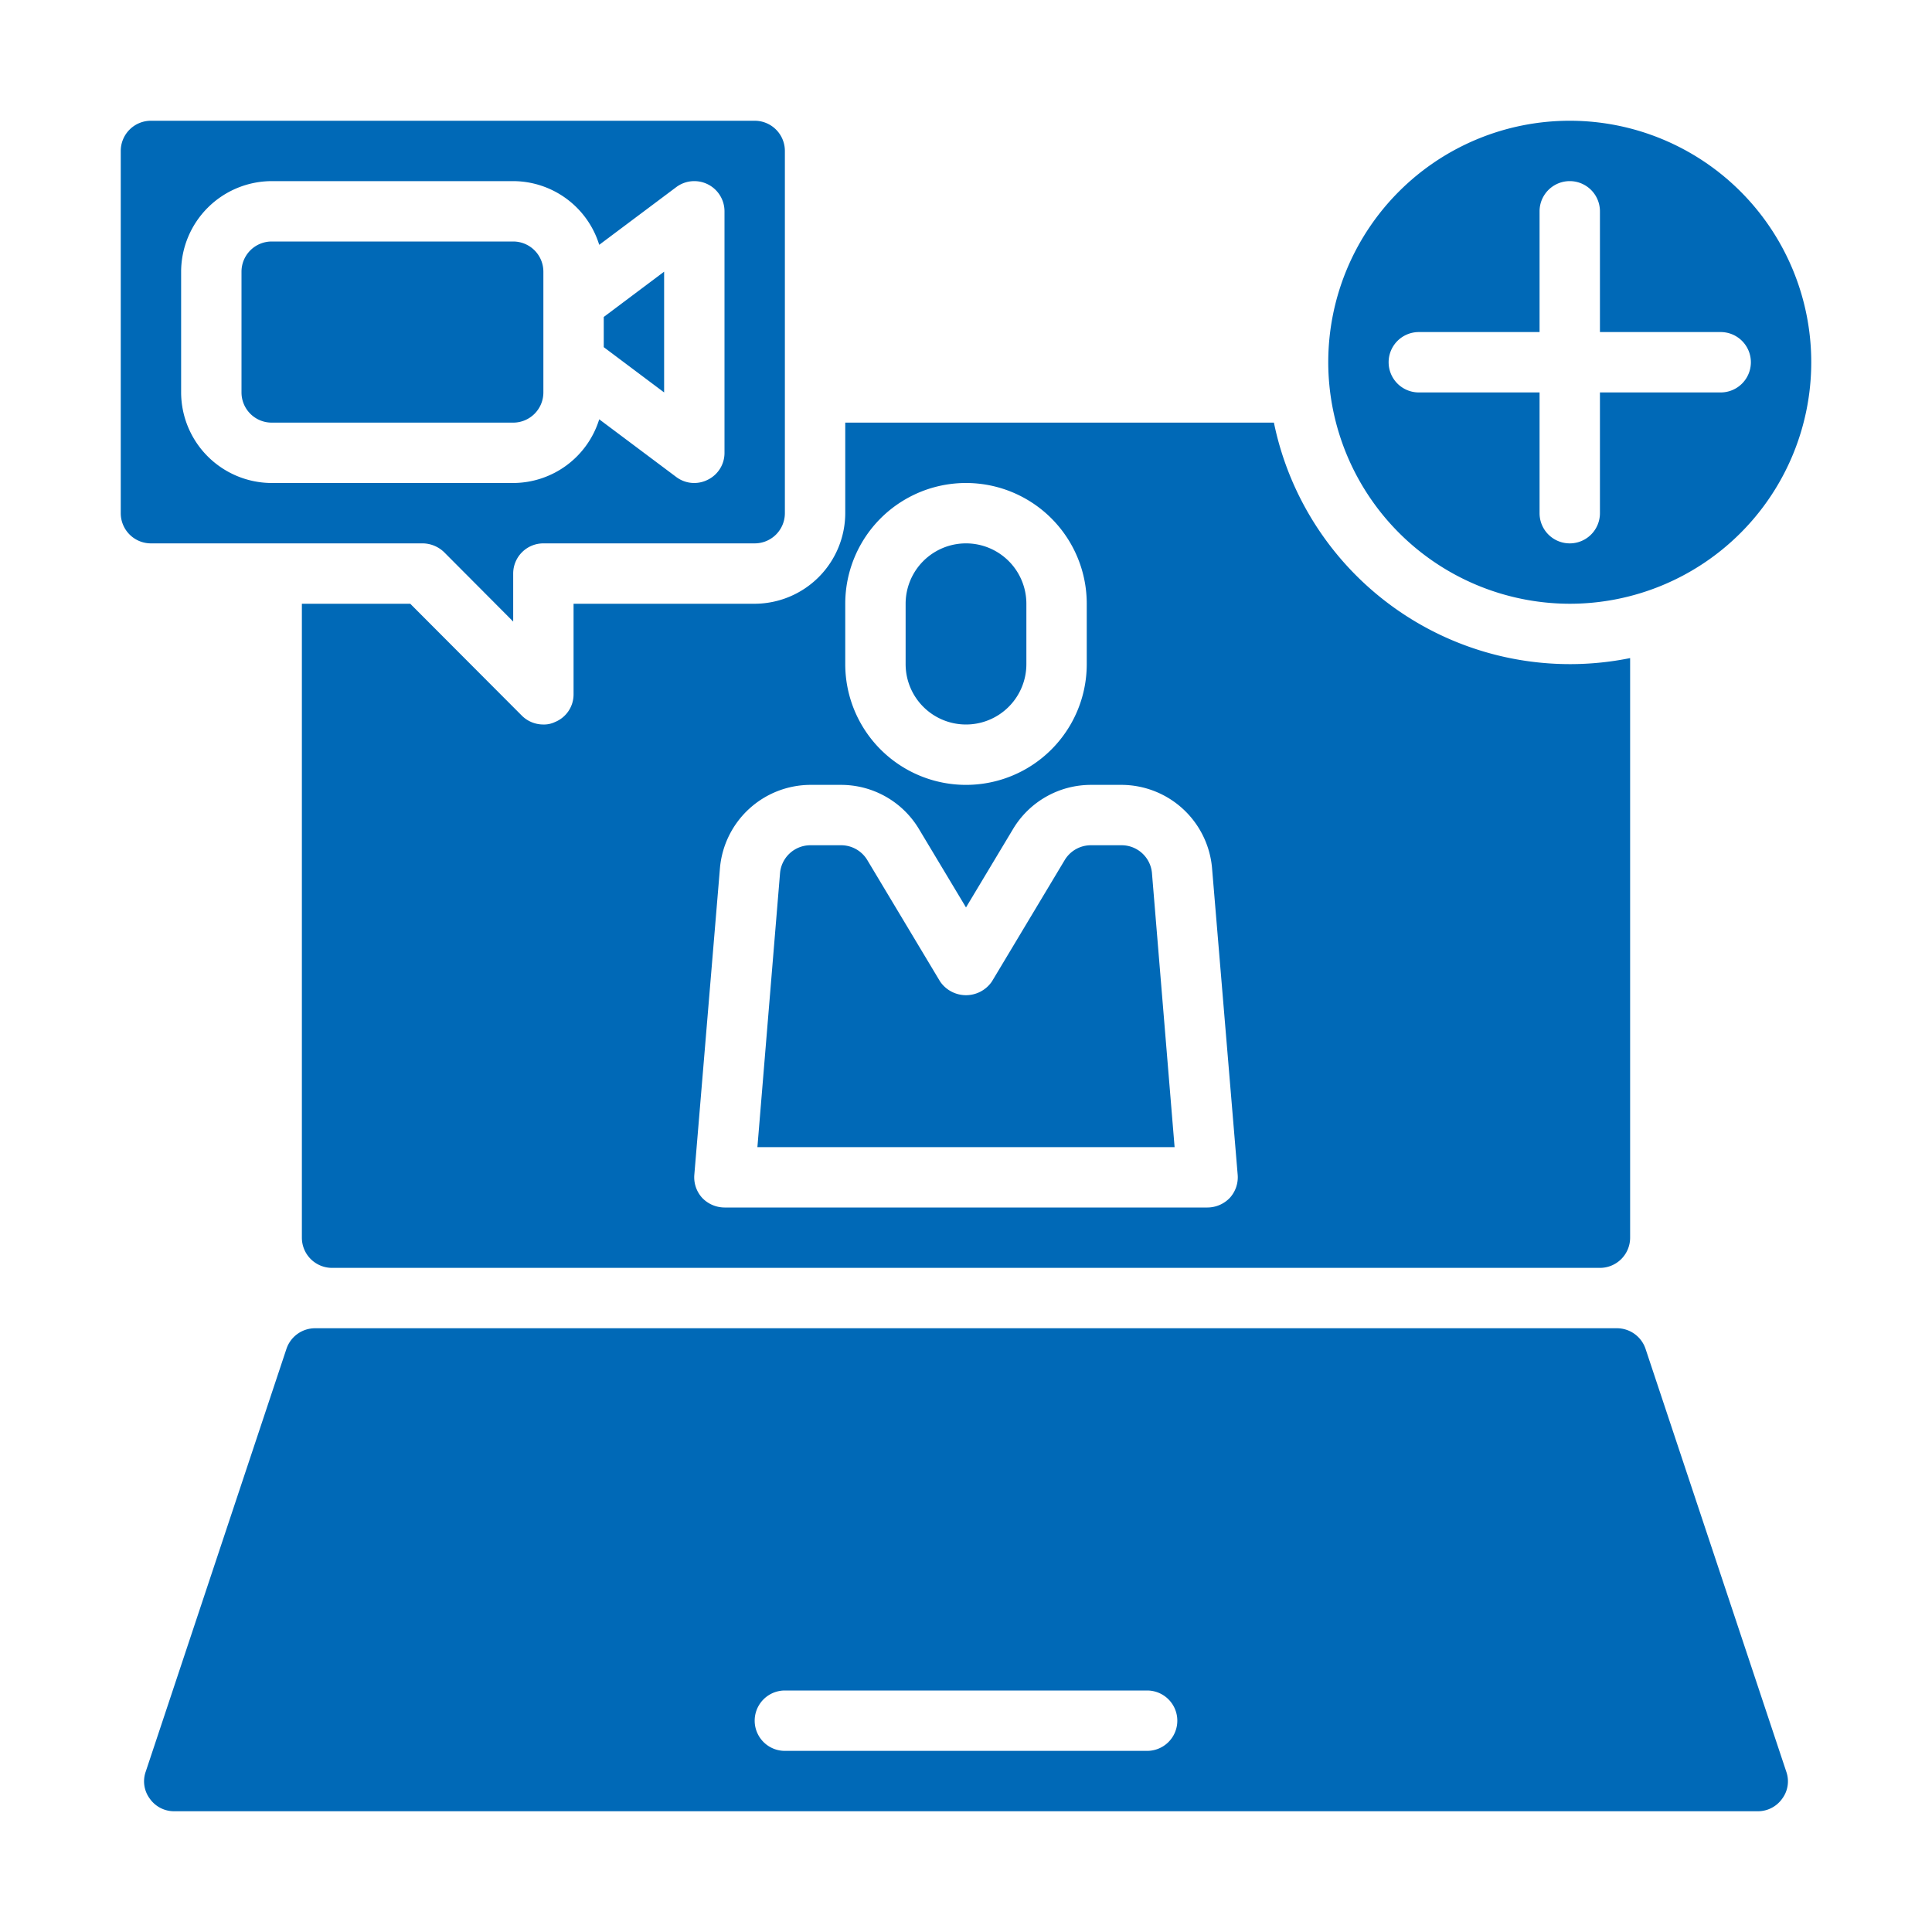 <svg xmlns="http://www.w3.org/2000/svg" width="512" height="512"><g fill="#0069B7"><path d="M112 144c2.12.02 4.15.85 5.68 2.32l18.32 18.4V152a8 8 0 018-8h56a8 8 0 008-8V40a8 8 0 00-8-8H40a8 8 0 00-8 8v96a8 8 0 008 8h72zM48 72a24.07 24.07 0 0124-24h64a23.94 23.94 0 0122.8 16.88l20.4-15.28A8 8 0 01192 56v64a7.9 7.9 0 01-4.4 7.12 7.92 7.92 0 01-8.4-.72l-20.4-15.28A23.94 23.94 0 01136 128H72a24.07 24.07 0 01-24-24V72z"/><path d="M72 64h64a8 8 0 018 8v32a8 8 0 01-8 8H72a8 8 0 01-8-8V72a8 8 0 018-8zM256 192a16 16 0 0016-16v-16a16 16 0 00-32 0v16a16 16 0 0016 16zM176 72l-16 12v8l16 12zM436.08 357.44a8 8 0 00-7.6-5.44H83.52a8 8 0 00-7.6 5.44l-37.28 112a7.7 7.7 0 001.04 7.2 7.86 7.86 0 006.48 3.36h419.68c2.58.01 5-1.25 6.48-3.36a7.7 7.7 0 001.04-7.2l-37.28-112zM304 464h-96a8 8 0 010-16h96a8 8 0 010 16zM305.28 231.36a8.08 8.08 0 00-8-7.36h-8.24a8.1 8.1 0 00-6.88 3.92l-19.28 32.16a8.3 8.3 0 01-13.76 0l-19.28-32.16a8.1 8.1 0 00-6.88-3.92h-8.24a8.08 8.08 0 00-8 7.36l-6 72.64h110.56l-6-72.64zM416 160a64 64 0 10-64-64 64.09 64.09 0 0064 64zm-48-64a8 8 0 018-8h32V56a8 8 0 0116 0v32h32a8 8 0 010 16h-32v32a8 8 0 01-16 0v-32h-32a8 8 0 01-8-8z"/><path d="M152 160v24a7.9 7.9 0 01-4.96 7.36c-.95.45-2 .67-3.04.64a8.06 8.06 0 01-5.68-2.32L108.72 160H80v168a8 8 0 008 8h336a8 8 0 008-8V174.4a80.1 80.1 0 01-94.4-62.4H224v24a24.07 24.07 0 01-24 24h-48zm72 0a32 32 0 0164 0v16a32 32 0 11-64 0v-16zm-1.04 48a24.07 24.07 0 0120.56 11.68l12.48 20.8 12.48-20.8A24.07 24.07 0 01289.04 208h8.24a24.15 24.15 0 0123.92 22l6.8 81.36a8.1 8.1 0 01-2.08 6.08A8.24 8.24 0 01320 320H192a8.24 8.24 0 01-5.92-2.56 8.1 8.1 0 01-2.08-6.08l6.8-81.36a24.15 24.15 0 0123.92-22h8.24z"/></g></svg>